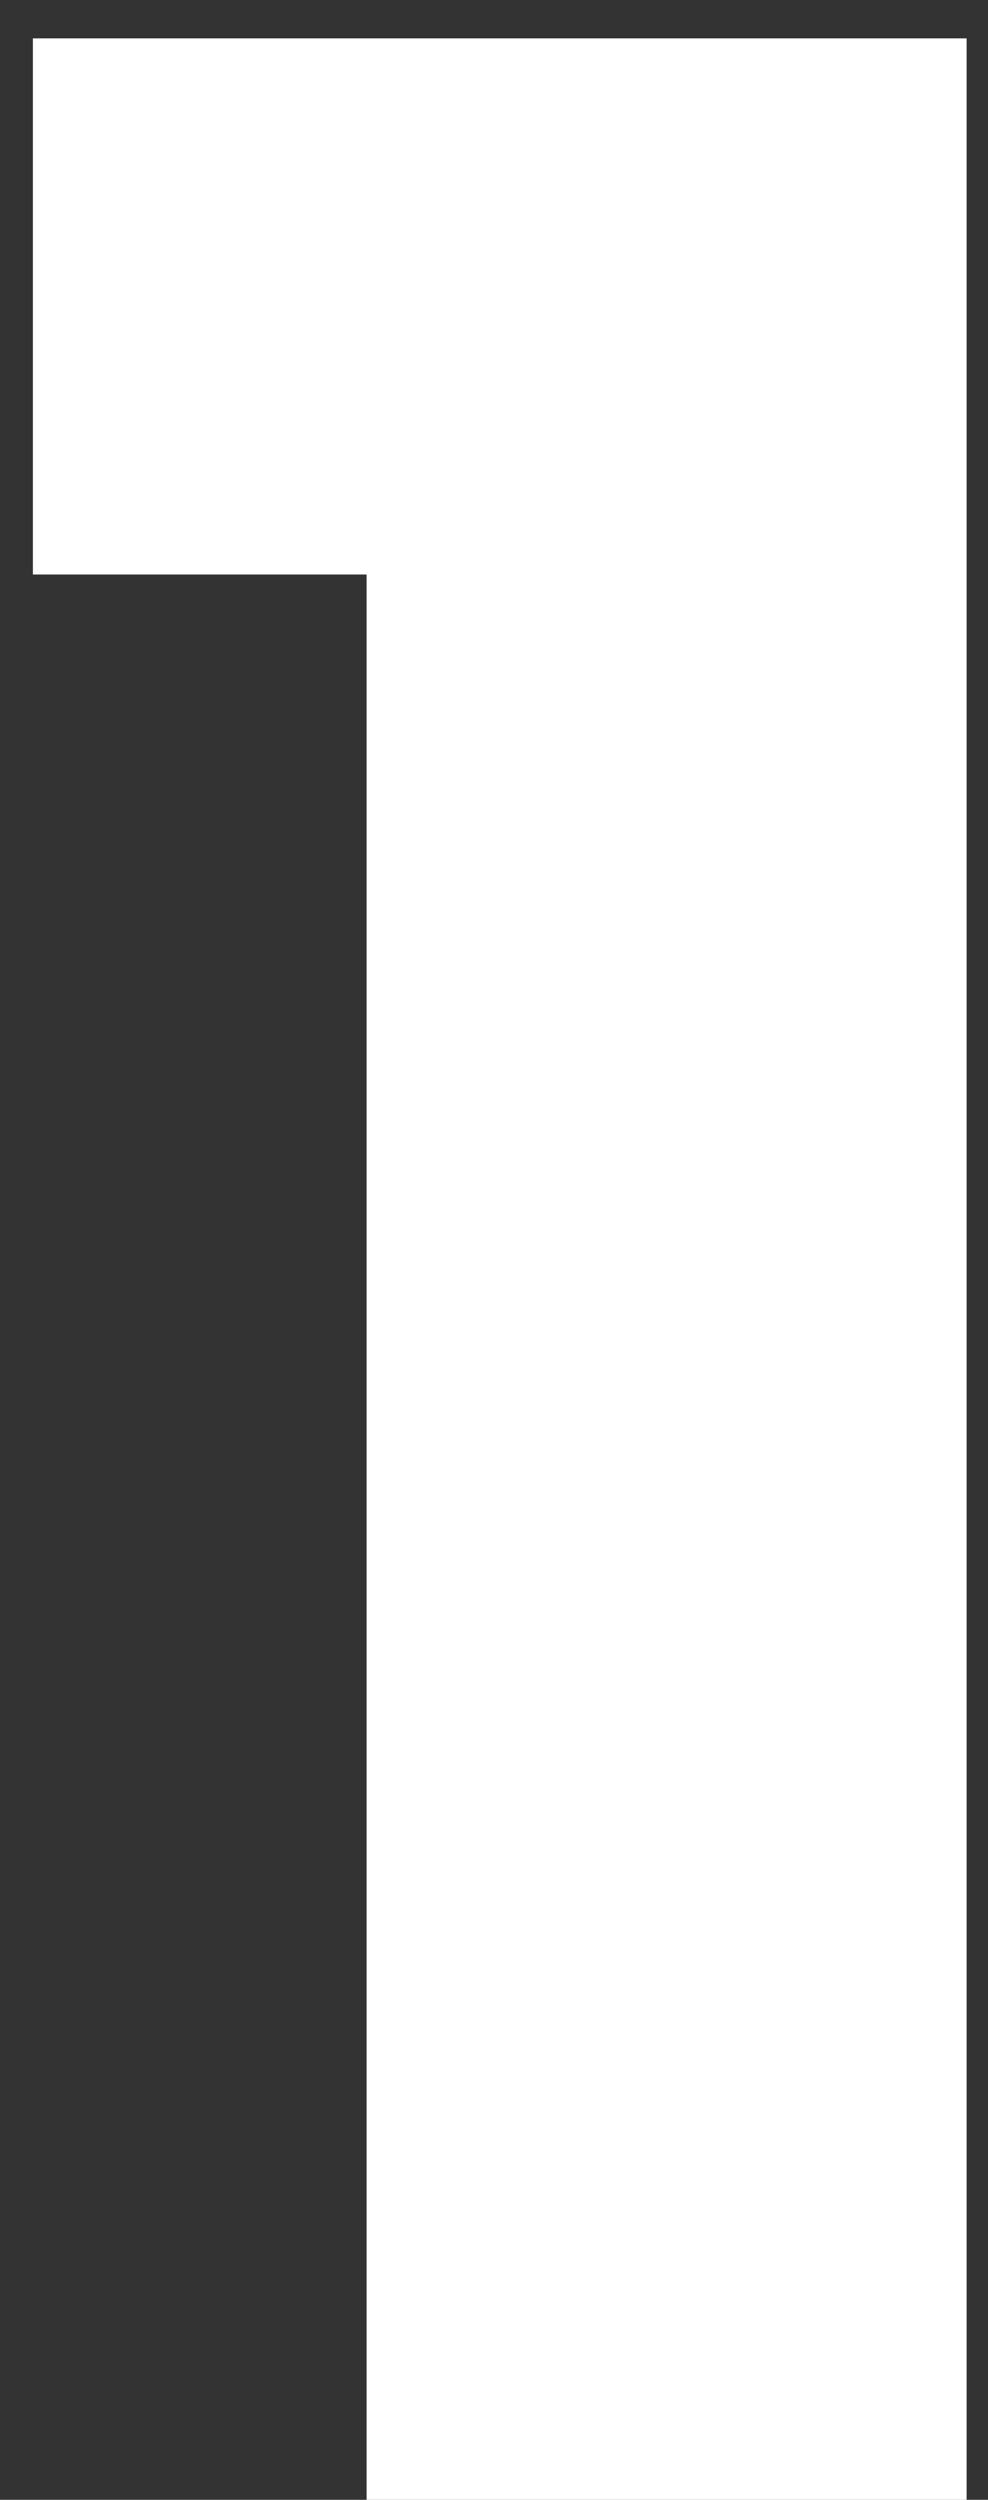 <svg width="17" height="43" viewBox="0 0 17 43" fill="none" xmlns="http://www.w3.org/2000/svg">
<rect x="0" y="0" width="17" height="43" fill="#333333" stroke="none"/>
<path d="M0.566 9.882V0.66H16.632V43H6.308V9.882H0.566Z" fill="white"/>
</svg>
